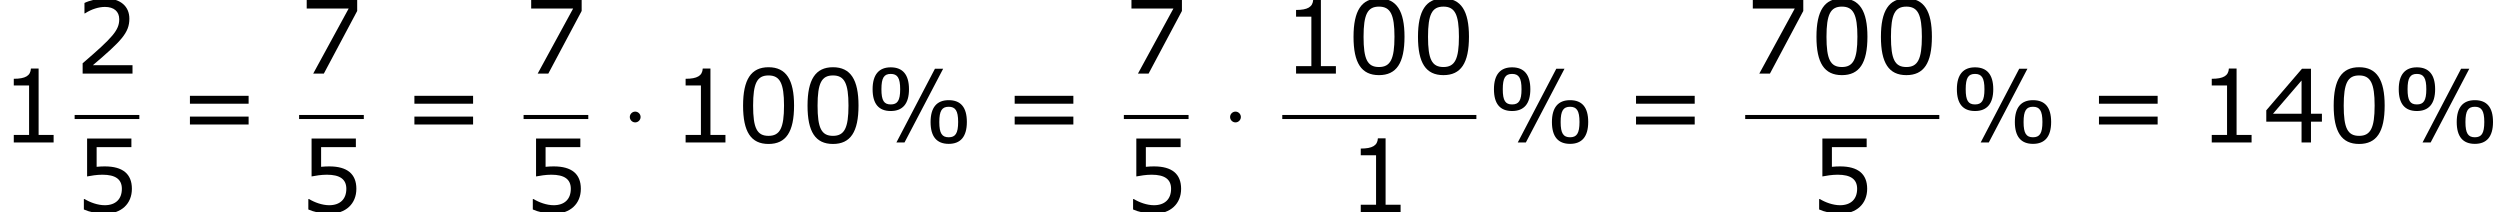 <?xml version='1.0' encoding='UTF-8'?>
<!-- This file was generated by dvisvgm 1.15.1 -->
<svg height='28.208pt' version='1.1' viewBox='-0.239 -0.229 331.98 28.208' width='331.98pt' xmlns='http://www.w3.org/2000/svg' xmlns:xlink='http://www.w3.org/1999/xlink'>
<defs>
<path d='M2.295 -2.989C2.295 -3.335 2.008 -3.622 1.662 -3.622S1.028 -3.335 1.028 -2.989S1.315 -2.355 1.662 -2.355S2.295 -2.642 2.295 -2.989Z' id='g0-1'/>
<path d='M5.145 -6.253C5.145 -7.968 4.407 -8.826 3.001 -8.826C1.632 -8.826 0.869 -7.992 0.869 -6.253C0.869 -4.526 1.596 -3.692 3.001 -3.692C4.383 -3.692 5.145 -4.526 5.145 -6.253ZM9.159 -8.659H8.194L3.668 0H4.621L9.159 -8.659ZM11.946 -2.406C11.946 -4.133 11.22 -4.967 9.814 -4.967C8.433 -4.967 7.682 -4.133 7.682 -2.394C7.682 -0.679 8.409 0.167 9.814 0.167C11.196 0.167 11.946 -0.667 11.946 -2.406ZM4.109 -6.253C4.109 -4.907 3.788 -4.466 3.001 -4.466S1.906 -4.907 1.906 -6.253S2.215 -8.052 3.001 -8.052S4.109 -7.587 4.109 -6.253ZM10.922 -2.406C10.922 -1.048 10.588 -0.607 9.814 -0.607C9.028 -0.607 8.707 -1.06 8.707 -2.394C8.707 -3.74 9.028 -4.192 9.814 -4.192C10.588 -4.192 10.922 -3.74 10.922 -2.406Z' id='g2-37'/>
<path d='M6.789 -4.335C6.789 -7.349 5.872 -8.838 3.788 -8.838C1.739 -8.838 0.798 -7.396 0.798 -4.324C0.798 -1.263 1.715 0.179 3.788 0.179C5.836 0.179 6.789 -1.227 6.789 -4.335ZM5.61 -4.335C5.61 -1.703 5.133 -0.774 3.788 -0.774C2.43 -0.774 1.977 -1.691 1.977 -4.324S2.442 -7.873 3.788 -7.873S5.61 -6.944 5.61 -4.335Z' id='g2-48'/>
<path d='M6.301 0V-0.881H4.538V-8.683H3.633C3.585 -7.837 2.99 -7.48 1.62 -7.48V-6.694H3.418V-0.881H1.62V0H6.301Z' id='g2-49'/>
<path d='M6.801 0V-0.989H2.144C5.491 -3.835 6.432 -4.8 6.432 -6.455C6.432 -7.92 5.36 -8.838 3.585 -8.838C2.728 -8.838 1.703 -8.576 1.155 -8.302V-7.075H1.215C1.989 -7.587 2.859 -7.837 3.561 -7.837C4.621 -7.837 5.241 -7.301 5.241 -6.396C5.241 -5.098 4.478 -4.252 0.941 -1.215V0H6.801Z' id='g2-50'/>
<path d='M6.991 -2.442V-3.371H5.705V-8.659H4.645L0.453 -3.776V-2.442H4.597V0H5.705V-2.442H6.991ZM4.597 -3.371H1.239L4.597 -7.277V-3.371Z' id='g2-52'/>
<path d='M6.729 -2.751C6.729 -4.502 5.646 -5.384 3.549 -5.384C3.287 -5.384 2.918 -5.372 2.585 -5.336V-7.647H6.67V-8.659H1.465V-4.204C1.918 -4.288 2.585 -4.407 3.263 -4.407C4.8 -4.407 5.55 -3.871 5.55 -2.751C5.55 -1.536 4.812 -0.822 3.537 -0.822C2.716 -0.822 1.81 -1.155 1.167 -1.548H1.084V-0.322C1.691 -0.048 2.62 0.179 3.561 0.179C5.479 0.179 6.729 -0.989 6.729 -2.751Z' id='g2-53'/>
<path d='M6.825 -7.361V-8.659H0.893V-7.647H5.824L1.656 0H2.906L6.825 -7.361Z' id='g2-55'/>
<path d='M8.325 -4.55V-5.479H1.429V-4.55H8.325ZM8.325 -2.108V-3.037H1.429V-2.108H8.325Z' id='g2-61'/>
</defs>
<g id='page1' transform='matrix(1.13 0 0 1.13 -63.986 -61.27)'>
<use x='56.413' xlink:href='#g2-49' y='70.757'/>
<use x='65.184' xlink:href='#g2-50' y='62.669'/>
<rect height='0.478' width='7.603' x='65.184' y='67.529'/>
<use x='65.184' xlink:href='#g2-53' y='78.957'/>
<use x='77.304' xlink:href='#g2-61' y='70.757'/>
<use x='91.563' xlink:href='#g2-55' y='62.669'/>
<rect height='0.478' width='7.603' x='91.563' y='67.529'/>
<use x='91.563' xlink:href='#g2-53' y='78.957'/>
<use x='103.683' xlink:href='#g2-61' y='70.757'/>
<use x='117.942' xlink:href='#g2-55' y='62.669'/>
<rect height='0.478' width='7.603' x='117.942' y='67.529'/>
<use x='117.942' xlink:href='#g2-53' y='78.957'/>
<use x='129.397' xlink:href='#g0-1' y='70.757'/>
<use x='135.363' xlink:href='#g2-49' y='70.757'/>
<use x='142.938' xlink:href='#g2-48' y='70.757'/>
<use x='150.513' xlink:href='#g2-48' y='70.757'/>
<use x='158.088' xlink:href='#g2-37' y='70.757'/>
<use x='174.224' xlink:href='#g2-61' y='70.757'/>
<use x='188.483' xlink:href='#g2-55' y='62.669'/>
<rect height='0.478' width='7.603' x='188.483' y='67.529'/>
<use x='188.483' xlink:href='#g2-53' y='78.957'/>
<use x='199.939' xlink:href='#g0-1' y='70.757'/>
<use x='207.1' xlink:href='#g2-49' y='62.669'/>
<use x='214.675' xlink:href='#g2-48' y='62.669'/>
<use x='222.25' xlink:href='#g2-48' y='62.669'/>
<rect height='0.478' width='22.81' x='207.1' y='67.529'/>
<use x='214.703' xlink:href='#g2-49' y='78.957'/>
<use x='231.106' xlink:href='#g2-37' y='70.757'/>
<use x='247.242' xlink:href='#g2-61' y='70.757'/>
<use x='261.501' xlink:href='#g2-55' y='62.669'/>
<use x='269.076' xlink:href='#g2-48' y='62.669'/>
<use x='276.652' xlink:href='#g2-48' y='62.669'/>
<rect height='0.478' width='22.81' x='261.501' y='67.529'/>
<use x='269.105' xlink:href='#g2-53' y='78.957'/>
<use x='285.507' xlink:href='#g2-37' y='70.757'/>
<use x='301.644' xlink:href='#g2-61' y='70.757'/>
<use x='314.707' xlink:href='#g2-49' y='70.757'/>
<use x='322.283' xlink:href='#g2-52' y='70.757'/>
<use x='329.858' xlink:href='#g2-48' y='70.757'/>
<use x='337.433' xlink:href='#g2-37' y='70.757'/>
</g>
</svg>
